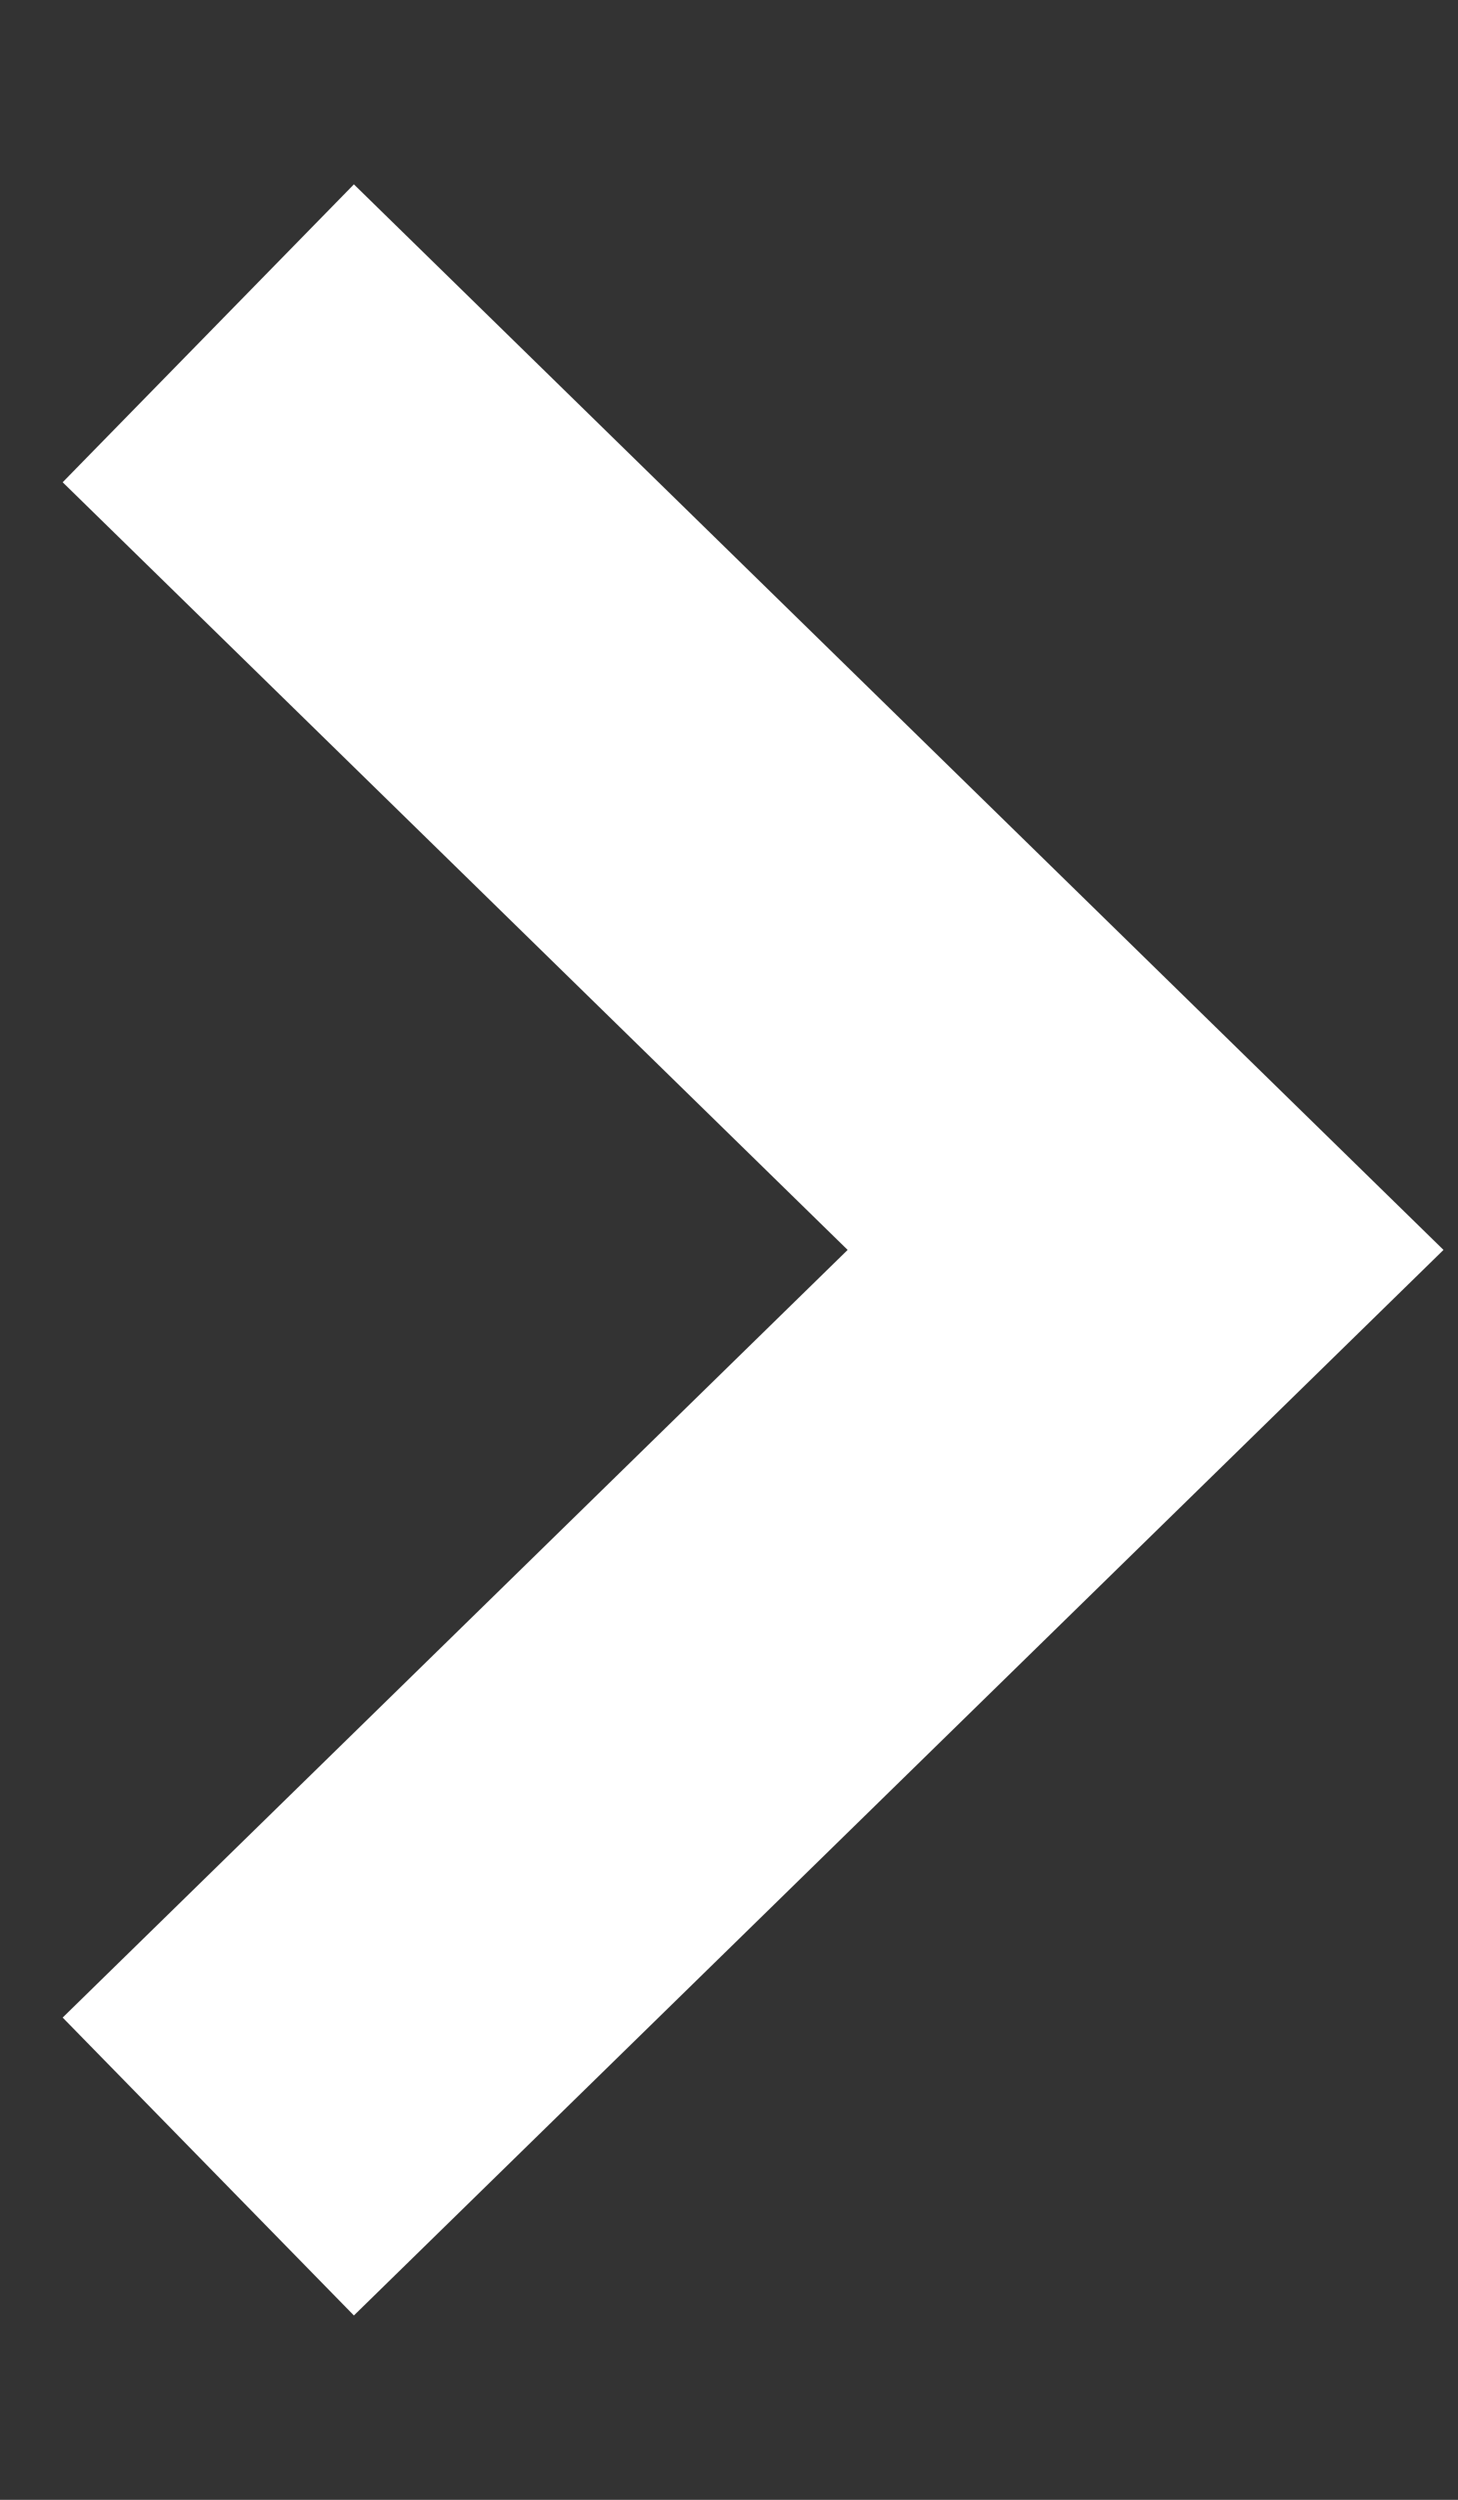 <?xml version="1.0" encoding="UTF-8"?>
<svg xmlns="http://www.w3.org/2000/svg" version="1.1" viewBox="0 0 7 12">
  <rect x="0" y="0" width="7" height="12" fill="#333333" stroke="none"/>
  <defs>
    <style>
      .cls-1 {
        fill: none;
        stroke: #fff;
        stroke-width: 2px;
      }
    </style>
  </defs>
  <!-- Generator: Adobe Illustrator 28.7.3, SVG Export Plug-In . SVG Version: 1.2.0 Build 164)  -->
  <g>
    <g id="Layer_1">
      <path class="cls-1" d="M1,1.6l4.5,4.4L1,10.4"></path>
    </g>
  </g>
</svg>

